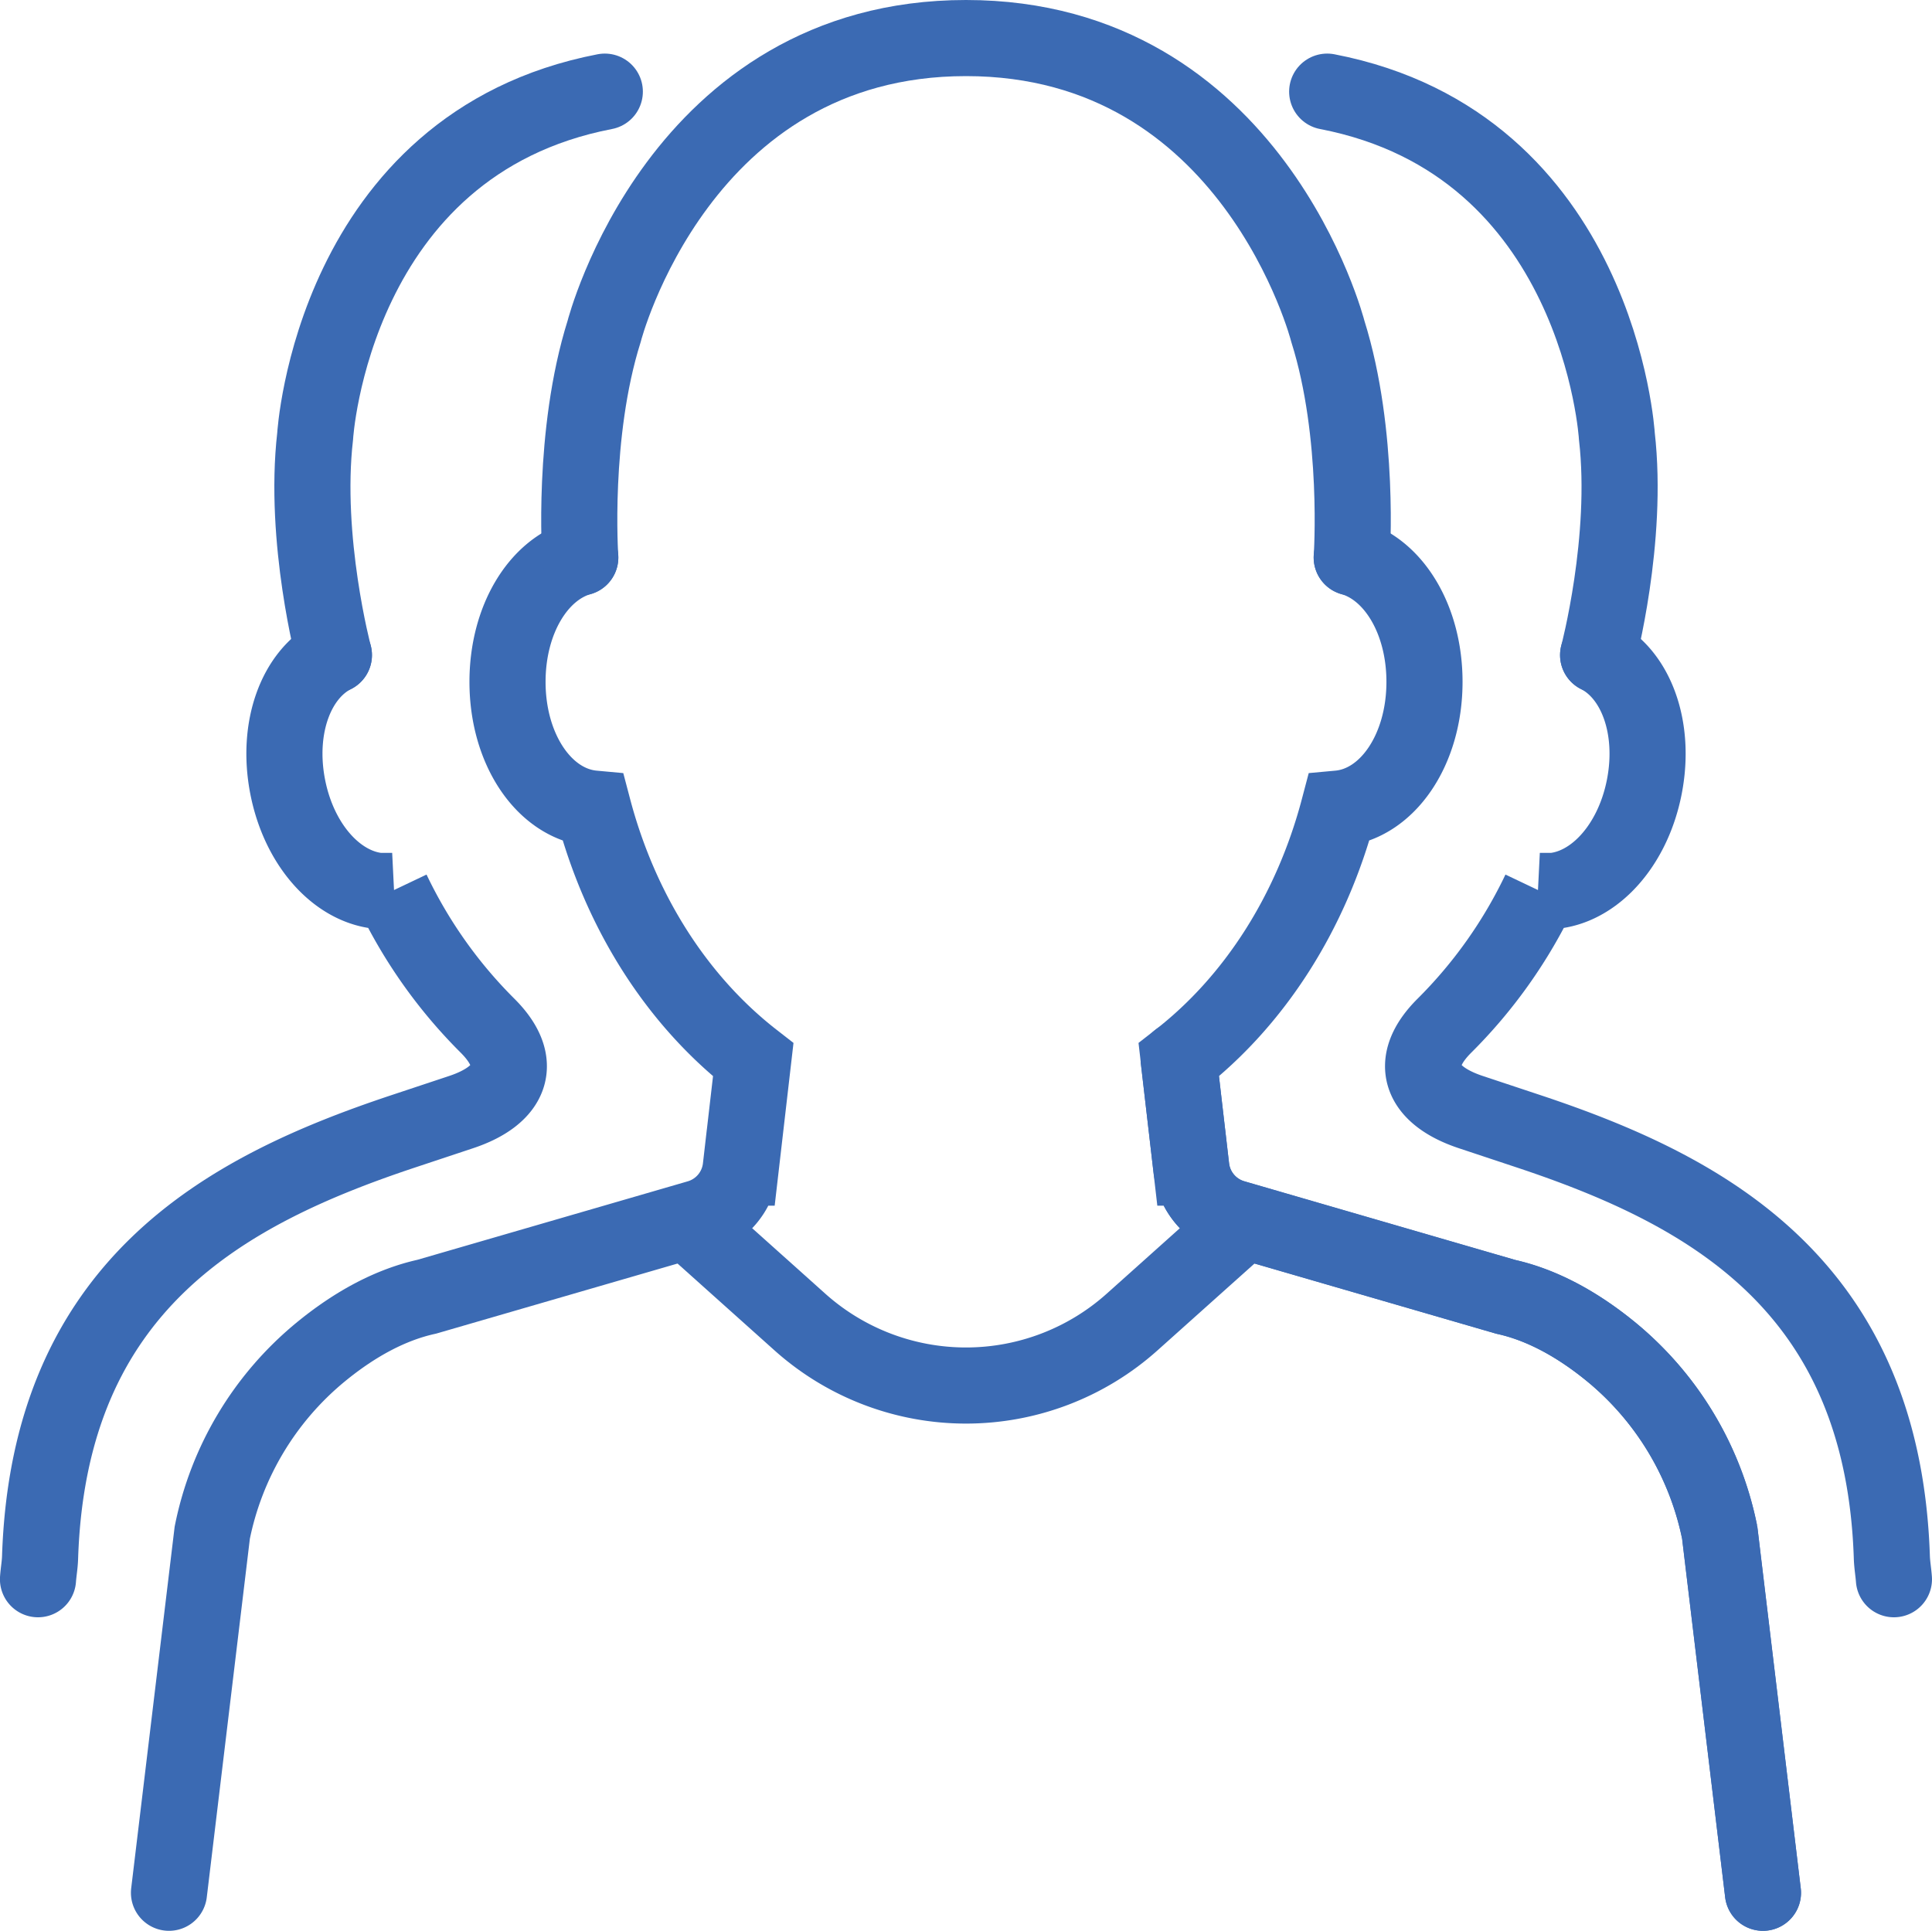 <svg xmlns="http://www.w3.org/2000/svg" viewBox="0 0 1269.04 1268.41"><defs><style>.cls-1,.cls-2{fill:none;stroke:#3b6ab3;stroke-linecap:round;stroke-width:50px;}.cls-1{stroke-miterlimit:10;}.cls-2{stroke-linejoin:round;}</style></defs><g id="Layer_2" data-name="Layer 2"><g id="Layer_1-2" data-name="Layer 1"><path class="cls-1" d="M1158,1243.41l-28.43-236.56a206.75,206.75,0,0,0-70.83-118.43C1035.5,869.28,1011.94,857,989.37,852l-179-52a39,39,0,0,1-27.87-32.94l-8.27-70.85"/><path class="cls-1" d="M381.15,366.23c-27.72,7.92-47.79,41-47.79,81.69,0,44.81,24.41,80.32,56.33,83.25,17.9,67.87,55,126.07,105.07,165.05l-8.19,70.84a39,39,0,0,1-27.85,33l-178.43,51.8c-23.14,5.09-46.75,17.44-70,36.61a206.13,206.13,0,0,0-70.87,118.43L111,1243.41"/><path class="cls-1" d="M887.89,366.23c27.72,7.92,47.79,41,47.79,81.69,0,44.81-24.41,80.32-56.33,83.25-17.9,67.87-55,126.07-105.06,165.05l8.18,70.84a39,39,0,0,0,27.85,33l178.44,51.8c23.13,5.09,46.74,17.44,70,36.61a206.1,206.1,0,0,1,70.88,118.43L1158,1243.41"/><path class="cls-2" d="M813.07,806.31l-69.45,62.18a163.55,163.55,0,0,1-218.2,0L456,806.31"/><path class="cls-1" d="M381.15,366.23s-5.57-81,15.67-148.52c0,0,49.2-192.71,237.7-192.71s237.7,192.71,237.7,192.71c21.25,67.51,15.67,148.52,15.67,148.52"/><path class="cls-1" d="M1049.73,430.34c24.85,12.58,37.85,47.61,30.4,86.26-8.2,42.51-37.87,71.74-68.69,68.67A317.36,317.36,0,0,1,949,673.57c-24.81,24.52-16,46,17.11,57l37.77,12.55c117.78,39.14,233,101.43,238.79,280.06.16,4.7,1,9.42,1.36,14.26"/><path class="cls-1" d="M1049.73,430.34s20.11-75.85,12.31-143.79c0,0-11.42-191.85-190.27-226.35"/><path class="cls-1" d="M219.32,430.34c-24.86,12.58-37.85,47.61-30.4,86.26,8.2,42.51,37.86,71.74,68.68,68.67A317.39,317.39,0,0,0,320,673.57c24.8,24.52,16,46-17.11,57l-37.77,12.55c-117.79,39.14-233,101.43-238.8,280.06-.15,4.7-1,9.42-1.36,14.26"/><path class="cls-1" d="M219.32,430.34S199.2,354.49,207,286.55c0,0,11.42-191.85,190.27-226.35"/></g></g></svg>